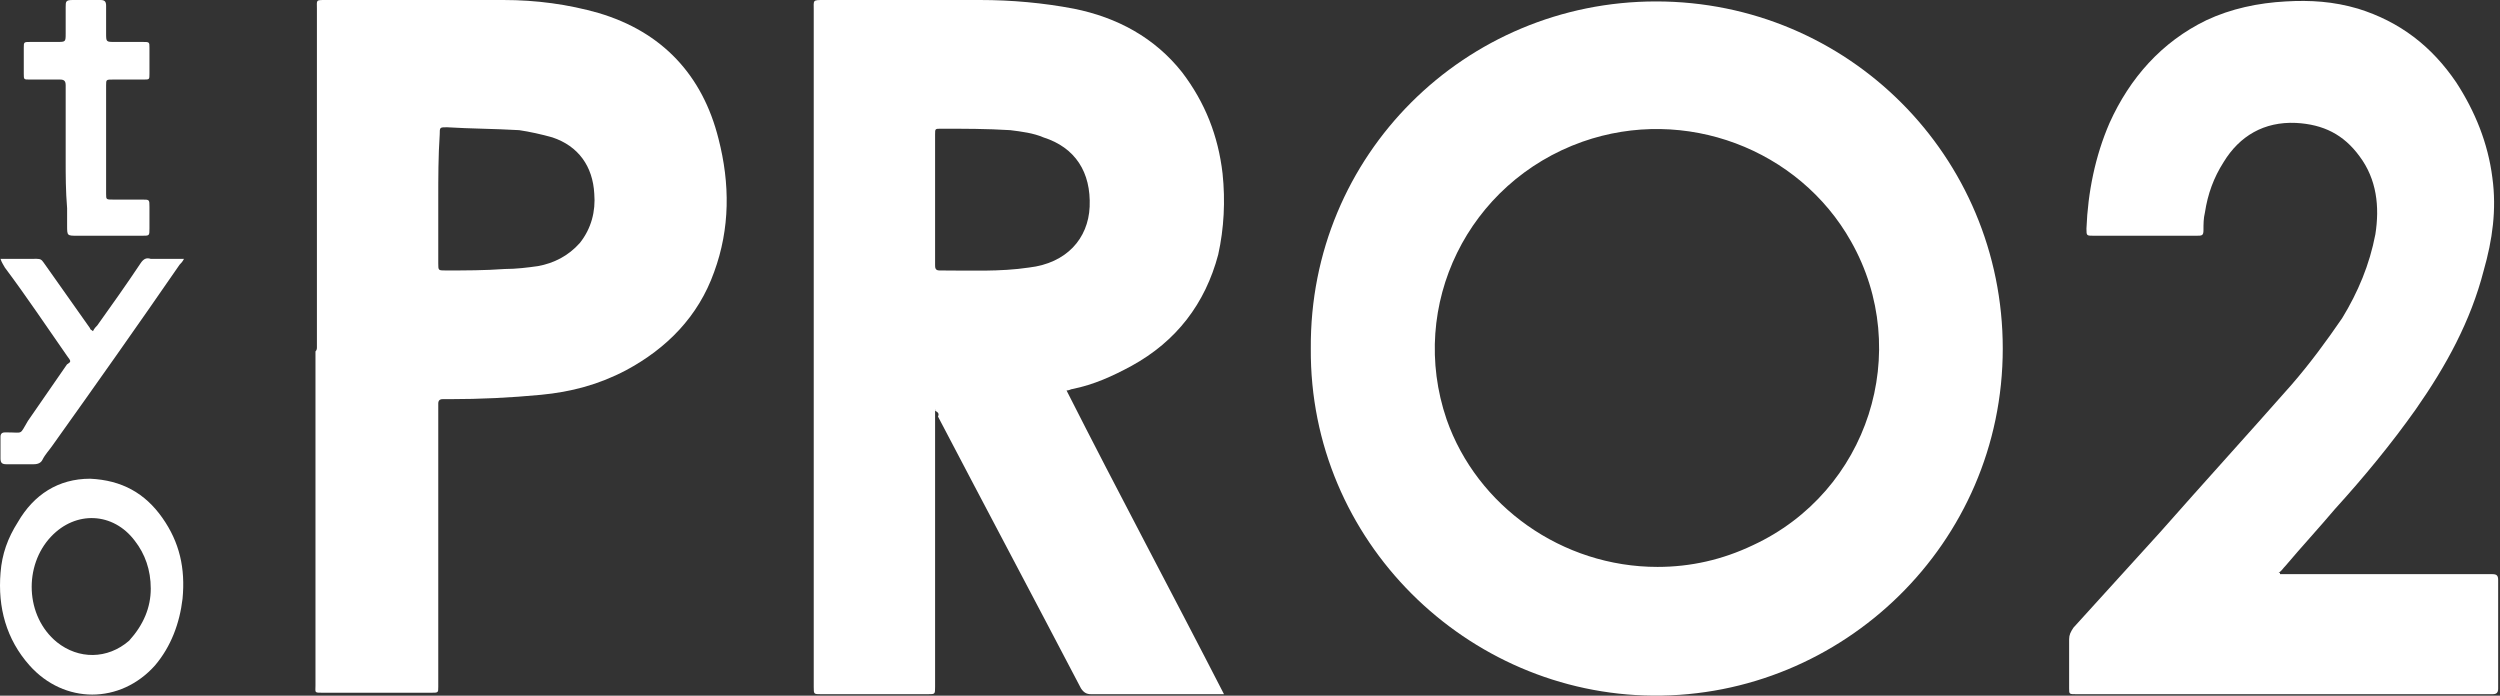 <svg width="115" height="32" viewBox="0 0 115 32" fill="none" xmlns="http://www.w3.org/2000/svg">
<rect x="0" y="0" width="115" height="32" fill="#333333" stroke="none"/>
<path d="M76.179 0.066C85.017 0.066 92.127 7.185 92.127 16.033C92.127 25.014 84.751 32.066 76.046 31.999C67.474 31.933 60.231 24.881 60.297 16.033C60.231 7.118 67.407 0.066 76.179 0.066ZM76.245 26.078C77.774 26.078 79.236 25.746 80.631 25.081C85.947 22.619 88.007 16.166 85.15 11.11C82.757 6.852 77.508 4.856 72.79 6.52C67.54 8.382 64.749 14.037 66.544 19.293C67.939 23.284 71.86 26.078 76.245 26.078Z" fill="white"/>
<path d="M43.014 18.894C43.014 19.027 43.014 19.16 43.014 19.226C43.014 23.285 43.014 27.343 43.014 31.401C43.014 31.467 43.014 31.534 43.014 31.6C43.014 31.933 43.014 31.933 42.682 31.933C41.021 31.933 39.426 31.933 37.765 31.933C37.432 31.933 37.432 31.933 37.432 31.6C37.432 26.81 37.432 21.954 37.432 17.164C37.432 11.576 37.432 6.054 37.432 0.466C37.432 0 37.366 0 37.898 0C40.29 0 42.682 0 45.074 0C46.536 0 47.998 0.133 49.393 0.399C51.387 0.798 53.115 1.73 54.377 3.326C55.44 4.723 56.038 6.254 56.238 7.983C56.371 9.247 56.304 10.511 56.038 11.709C55.44 13.971 54.111 15.7 52.051 16.831C51.188 17.297 50.324 17.696 49.327 17.896C49.261 17.896 49.194 17.962 49.061 17.962C51.453 22.686 53.912 27.276 56.304 31.933C56.171 31.933 56.105 31.933 55.972 31.933C54.045 31.933 52.118 31.933 50.191 31.933C49.991 31.933 49.858 31.866 49.726 31.667C47.533 27.476 45.34 23.351 43.147 19.16C43.214 19.027 43.147 18.96 43.014 18.894C43.081 18.827 43.014 18.827 43.014 18.894ZM43.014 9.181C43.014 10.179 43.014 11.177 43.014 12.175C43.014 12.307 43.014 12.441 43.214 12.441C44.609 12.441 46.004 12.507 47.333 12.307C49.061 12.108 50.058 10.977 50.124 9.513C50.191 7.917 49.46 6.786 47.998 6.32C47.533 6.12 47.001 6.054 46.47 5.987C45.406 5.921 44.343 5.921 43.28 5.921C43.014 5.921 43.014 5.921 43.014 6.187C43.014 7.185 43.014 8.183 43.014 9.181Z" fill="white"/>
<path d="M14.578 15.966C14.578 10.777 14.578 5.588 14.578 0.399C14.578 0 14.512 0 14.977 0C17.702 0 20.426 0 23.151 0C24.679 0 26.141 0.2 27.536 0.599C30.46 1.464 32.321 3.459 33.052 6.387C33.583 8.449 33.583 10.511 32.852 12.507C32.121 14.569 30.659 16.033 28.799 17.031C27.536 17.696 26.274 18.029 24.878 18.162C23.483 18.295 22.087 18.361 20.692 18.361C20.559 18.361 20.492 18.361 20.36 18.361C20.227 18.361 20.16 18.428 20.16 18.561C20.16 18.628 20.16 18.761 20.16 18.827C20.16 23.018 20.16 27.21 20.16 31.401C20.16 31.467 20.16 31.534 20.16 31.6C20.16 31.866 20.16 31.866 19.828 31.866C18.167 31.866 16.506 31.866 14.844 31.866C14.445 31.866 14.512 31.866 14.512 31.534C14.512 26.411 14.512 21.289 14.512 16.166C14.578 16.1 14.578 16.033 14.578 15.966ZM20.16 9.181C20.16 10.179 20.16 11.11 20.16 12.108C20.16 12.441 20.16 12.441 20.492 12.441C21.423 12.441 22.287 12.441 23.217 12.374C23.748 12.374 24.28 12.307 24.745 12.241C25.476 12.108 26.141 11.775 26.672 11.177C27.204 10.511 27.403 9.713 27.337 8.915C27.27 7.651 26.606 6.719 25.41 6.32C24.945 6.187 24.347 6.054 23.881 5.987C22.752 5.921 21.622 5.921 20.559 5.854C20.227 5.854 20.227 5.854 20.227 6.187C20.16 7.185 20.16 8.183 20.16 9.181Z" fill="white"/>
<path d="M104.881 26.411C105.014 26.411 105.147 26.411 105.28 26.411C108.337 26.411 111.327 26.411 114.384 26.411C114.45 26.411 114.583 26.411 114.65 26.411C114.849 26.411 114.915 26.477 114.915 26.677C114.915 28.34 114.915 30.003 114.915 31.666C114.915 31.866 114.849 31.933 114.65 31.933C114.583 31.933 114.517 31.933 114.45 31.933C108.204 31.933 101.891 31.933 95.645 31.933C95.578 31.933 95.512 31.933 95.512 31.933C95.18 31.933 95.18 31.933 95.18 31.666C95.18 30.935 95.18 30.203 95.18 29.405C95.18 29.205 95.246 29.072 95.379 28.872C96.708 27.409 98.037 25.945 99.366 24.482C101.36 22.22 103.42 19.958 105.413 17.696C106.277 16.698 107.008 15.7 107.739 14.636C108.47 13.438 109.001 12.174 109.267 10.777C109.466 9.513 109.334 8.249 108.536 7.185C107.805 6.187 106.875 5.721 105.612 5.654C104.15 5.588 103.021 6.253 102.29 7.451C101.825 8.182 101.559 8.914 101.426 9.779C101.36 10.045 101.36 10.311 101.36 10.577C101.36 10.844 101.293 10.844 101.027 10.844C100.828 10.844 100.629 10.844 100.363 10.844C99.034 10.844 97.638 10.844 96.309 10.844C95.977 10.844 95.977 10.844 95.977 10.511C96.043 8.848 96.376 7.185 97.04 5.654C97.971 3.592 99.433 1.929 101.492 0.931C102.622 0.399 103.885 0.133 105.147 0.066C106.277 -0 107.34 0.066 108.47 0.399C110.397 0.998 111.859 2.128 112.988 3.792C113.852 5.122 114.45 6.586 114.65 8.182C114.849 9.646 114.65 11.043 114.251 12.44C113.653 14.769 112.523 16.831 111.128 18.827C109.998 20.423 108.736 21.954 107.407 23.417C106.676 24.282 105.878 25.147 105.147 26.012C105.014 26.145 104.948 26.278 104.815 26.344C104.881 26.344 104.881 26.344 104.881 26.411Z" fill="white"/>
<path d="M4.145 22.021C5.606 22.088 6.67 22.687 7.467 23.818C8.264 24.949 8.53 26.146 8.397 27.543C8.264 28.674 7.866 29.739 7.135 30.604C5.54 32.4 2.948 32.4 1.354 30.604C0.29 29.406 -0.108 27.942 0.025 26.346C0.091 25.481 0.357 24.749 0.822 24.017C1.553 22.753 2.683 22.021 4.145 22.021ZM6.935 27.078C6.935 26.213 6.67 25.481 6.205 24.882C5.208 23.552 3.48 23.485 2.35 24.683C1.088 26.013 1.154 28.342 2.616 29.539C3.613 30.337 4.942 30.337 5.939 29.473C6.603 28.741 6.935 27.942 6.935 27.078Z" fill="white"/>
<path d="M3.021 7.385C3.021 6.453 3.021 5.522 3.021 4.59C3.021 4.391 3.021 4.125 3.021 3.925C3.021 3.726 2.954 3.659 2.755 3.659C2.29 3.659 1.825 3.659 1.36 3.659C1.094 3.659 1.094 3.659 1.094 3.393C1.094 2.994 1.094 2.595 1.094 2.195C1.094 1.929 1.094 1.929 1.426 1.929C1.825 1.929 2.223 1.929 2.622 1.929C3.021 1.929 3.021 1.929 3.021 1.53C3.021 1.131 3.021 0.732 3.021 0.333C3.021 0.067 3.021 0 3.353 0C3.752 0 4.217 0 4.616 0C4.815 0 4.881 0.067 4.881 0.266C4.881 0.665 4.881 1.131 4.881 1.53C4.881 1.929 4.881 1.929 5.28 1.929C5.679 1.929 6.144 1.929 6.543 1.929C6.875 1.929 6.875 1.929 6.875 2.195C6.875 2.595 6.875 2.994 6.875 3.393C6.875 3.659 6.875 3.659 6.609 3.659C6.144 3.659 5.679 3.659 5.214 3.659C4.881 3.659 4.881 3.659 4.881 3.925C4.881 5.588 4.881 7.251 4.881 8.915C4.881 9.181 4.881 9.181 5.214 9.181C5.679 9.181 6.078 9.181 6.543 9.181C6.875 9.181 6.875 9.181 6.875 9.513C6.875 9.846 6.875 10.179 6.875 10.511C6.875 10.844 6.875 10.844 6.543 10.844C5.612 10.844 4.682 10.844 3.818 10.844C3.752 10.844 3.619 10.844 3.552 10.844C3.087 10.844 3.087 10.844 3.087 10.378C3.087 10.112 3.087 9.846 3.087 9.58C3.021 8.782 3.021 8.05 3.021 7.385Z" fill="white"/>
<path d="M0.023 11.908C0.489 11.908 0.887 11.908 1.286 11.908C2.017 11.908 1.818 11.841 2.216 12.373C2.881 13.305 3.479 14.17 4.143 15.101C4.143 15.168 4.21 15.168 4.276 15.234C4.343 15.101 4.409 15.034 4.476 14.968C5.14 14.037 5.805 13.105 6.469 12.107C6.602 11.908 6.735 11.841 6.934 11.908C7.333 11.908 7.732 11.908 8.13 11.908C8.197 11.908 8.33 11.908 8.463 11.908C8.396 12.041 8.33 12.107 8.263 12.174C6.336 14.968 4.409 17.696 2.416 20.49C2.283 20.689 2.083 20.889 1.95 21.155C1.884 21.288 1.751 21.355 1.552 21.355C1.153 21.355 0.688 21.355 0.289 21.355C0.09 21.355 0.023 21.288 0.023 21.088C0.023 20.756 0.023 20.423 0.023 20.091C0.023 19.957 0.09 19.891 0.223 19.891C0.289 19.891 0.289 19.891 0.356 19.891C1.087 19.891 0.887 20.024 1.286 19.359C1.884 18.494 2.482 17.629 3.08 16.764C3.28 16.631 3.28 16.631 3.08 16.365C2.15 15.034 1.22 13.637 0.223 12.307C0.156 12.174 0.09 12.107 0.023 11.908Z" fill="white"/>
</svg>
